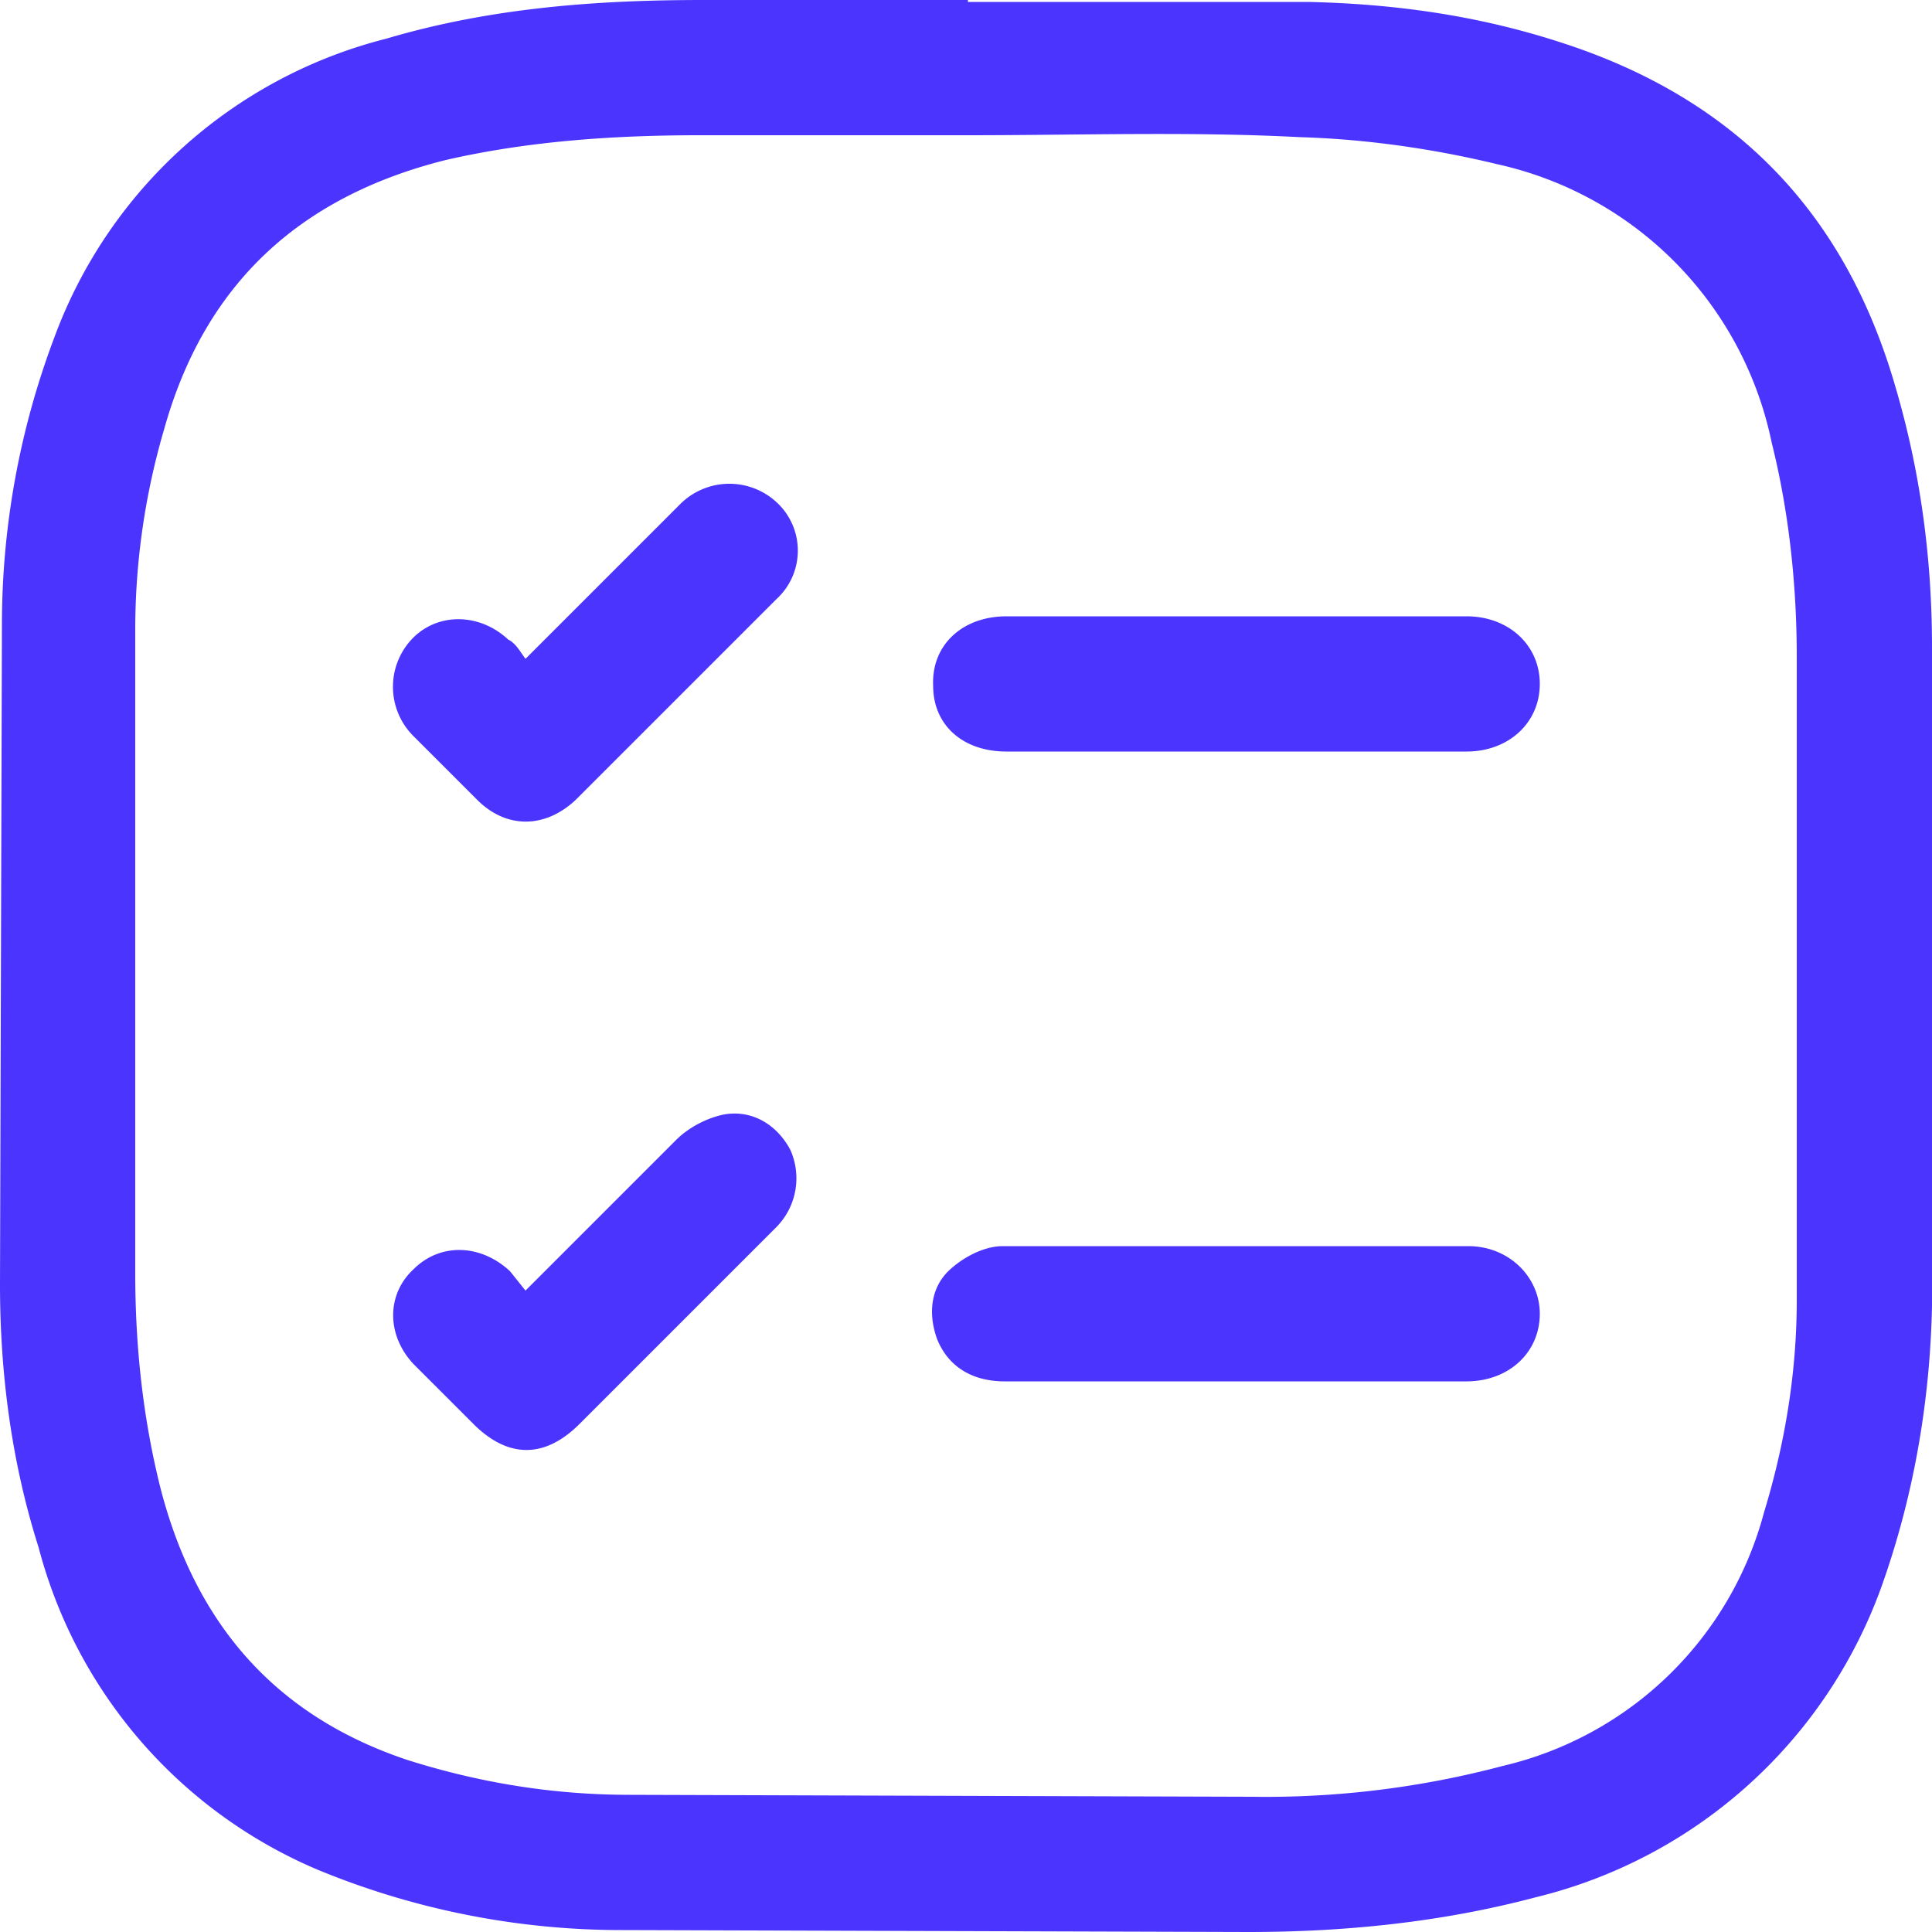 <svg xmlns="http://www.w3.org/2000/svg" xml:space="preserve" viewBox="0 0 100 100">
  <path fill="#4a34fe" d="M100 33.5c0-4.6-.6-9.1-1.9-13.5-2.6-9-8.3-14.9-17.3-17.8C76.5.8 72.2.2 67.7.1H50.1V0H36.4C30.9 0 25.4.4 20 2A24.8 24.8 0 0 0 2.8 17.5 42.1 42.1 0 0 0 .1 32.3L0 66.5c0 4.6.6 9.2 2 13.6a25 25 0 0 0 14.5 16.7 41.2 41.2 0 0 0 15.8 3.1l32.3.1c5 0 10-.5 14.9-1.8a25.4 25.4 0 0 0 18-16.4c1.6-4.6 2.4-9.4 2.5-14.2V33.5zm-7 33.8c0 3.7-.6 7.4-1.7 11a18.3 18.3 0 0 1-13.5 13.1 47.8 47.8 0 0 1-13 1.6l-32.2-.1c-3.9 0-7.7-.6-11.5-1.8-6.9-2.3-11-7.1-12.8-14.1C7.4 73.4 7 69.7 7 65.9V32.6c0-3.5.5-7 1.5-10.4 2.1-7.5 7-12 14.5-13.9 4.3-1 8.8-1.3 13.2-1.3h13.9c5.7 0 11.5-.2 17.2.1 3.4.1 6.9.6 10.2 1.4a18.6 18.6 0 0 1 14.2 14.4c.9 3.6 1.3 7.4 1.3 11.1v33.3z"/>
  <path fill="#4a34fe" d="M76 64.5H51.9c-.9 0-1.9.5-2.6 1.1-1.1.9-1.3 2.3-.8 3.7.6 1.5 1.9 2.2 3.5 2.2h23.9c2.2 0 3.8-1.5 3.8-3.5 0-1.9-1.6-3.5-3.7-3.5zM52.1 38.9h23.8c2.2 0 3.8-1.5 3.8-3.5s-1.6-3.5-3.8-3.5H52.1c-2.3 0-3.9 1.5-3.8 3.6 0 2 1.5 3.4 3.8 3.4zM35.2 26.1l-7 7-1 1c-.3-.4-.5-.8-.9-1-1.5-1.4-3.7-1.4-5 0a3.6 3.6 0 0 0 .1 5l3.3 3.3c1.5 1.5 3.5 1.5 5.1 0L40.2 31a3.4 3.4 0 0 0 0-5 3.6 3.6 0 0 0-5 .1zm2.2 31.6c-.9.2-1.8.7-2.4 1.3l-7.8 7.8-.8-1c-1.5-1.4-3.6-1.5-5-.1-1.4 1.3-1.4 3.4 0 4.9l3.1 3.1c1.8 1.8 3.7 1.8 5.5 0l4.9-4.9 5.3-5.3a3.6 3.6 0 0 0 .7-4c-.7-1.3-2-2.1-3.5-1.8z"/>
</svg>
